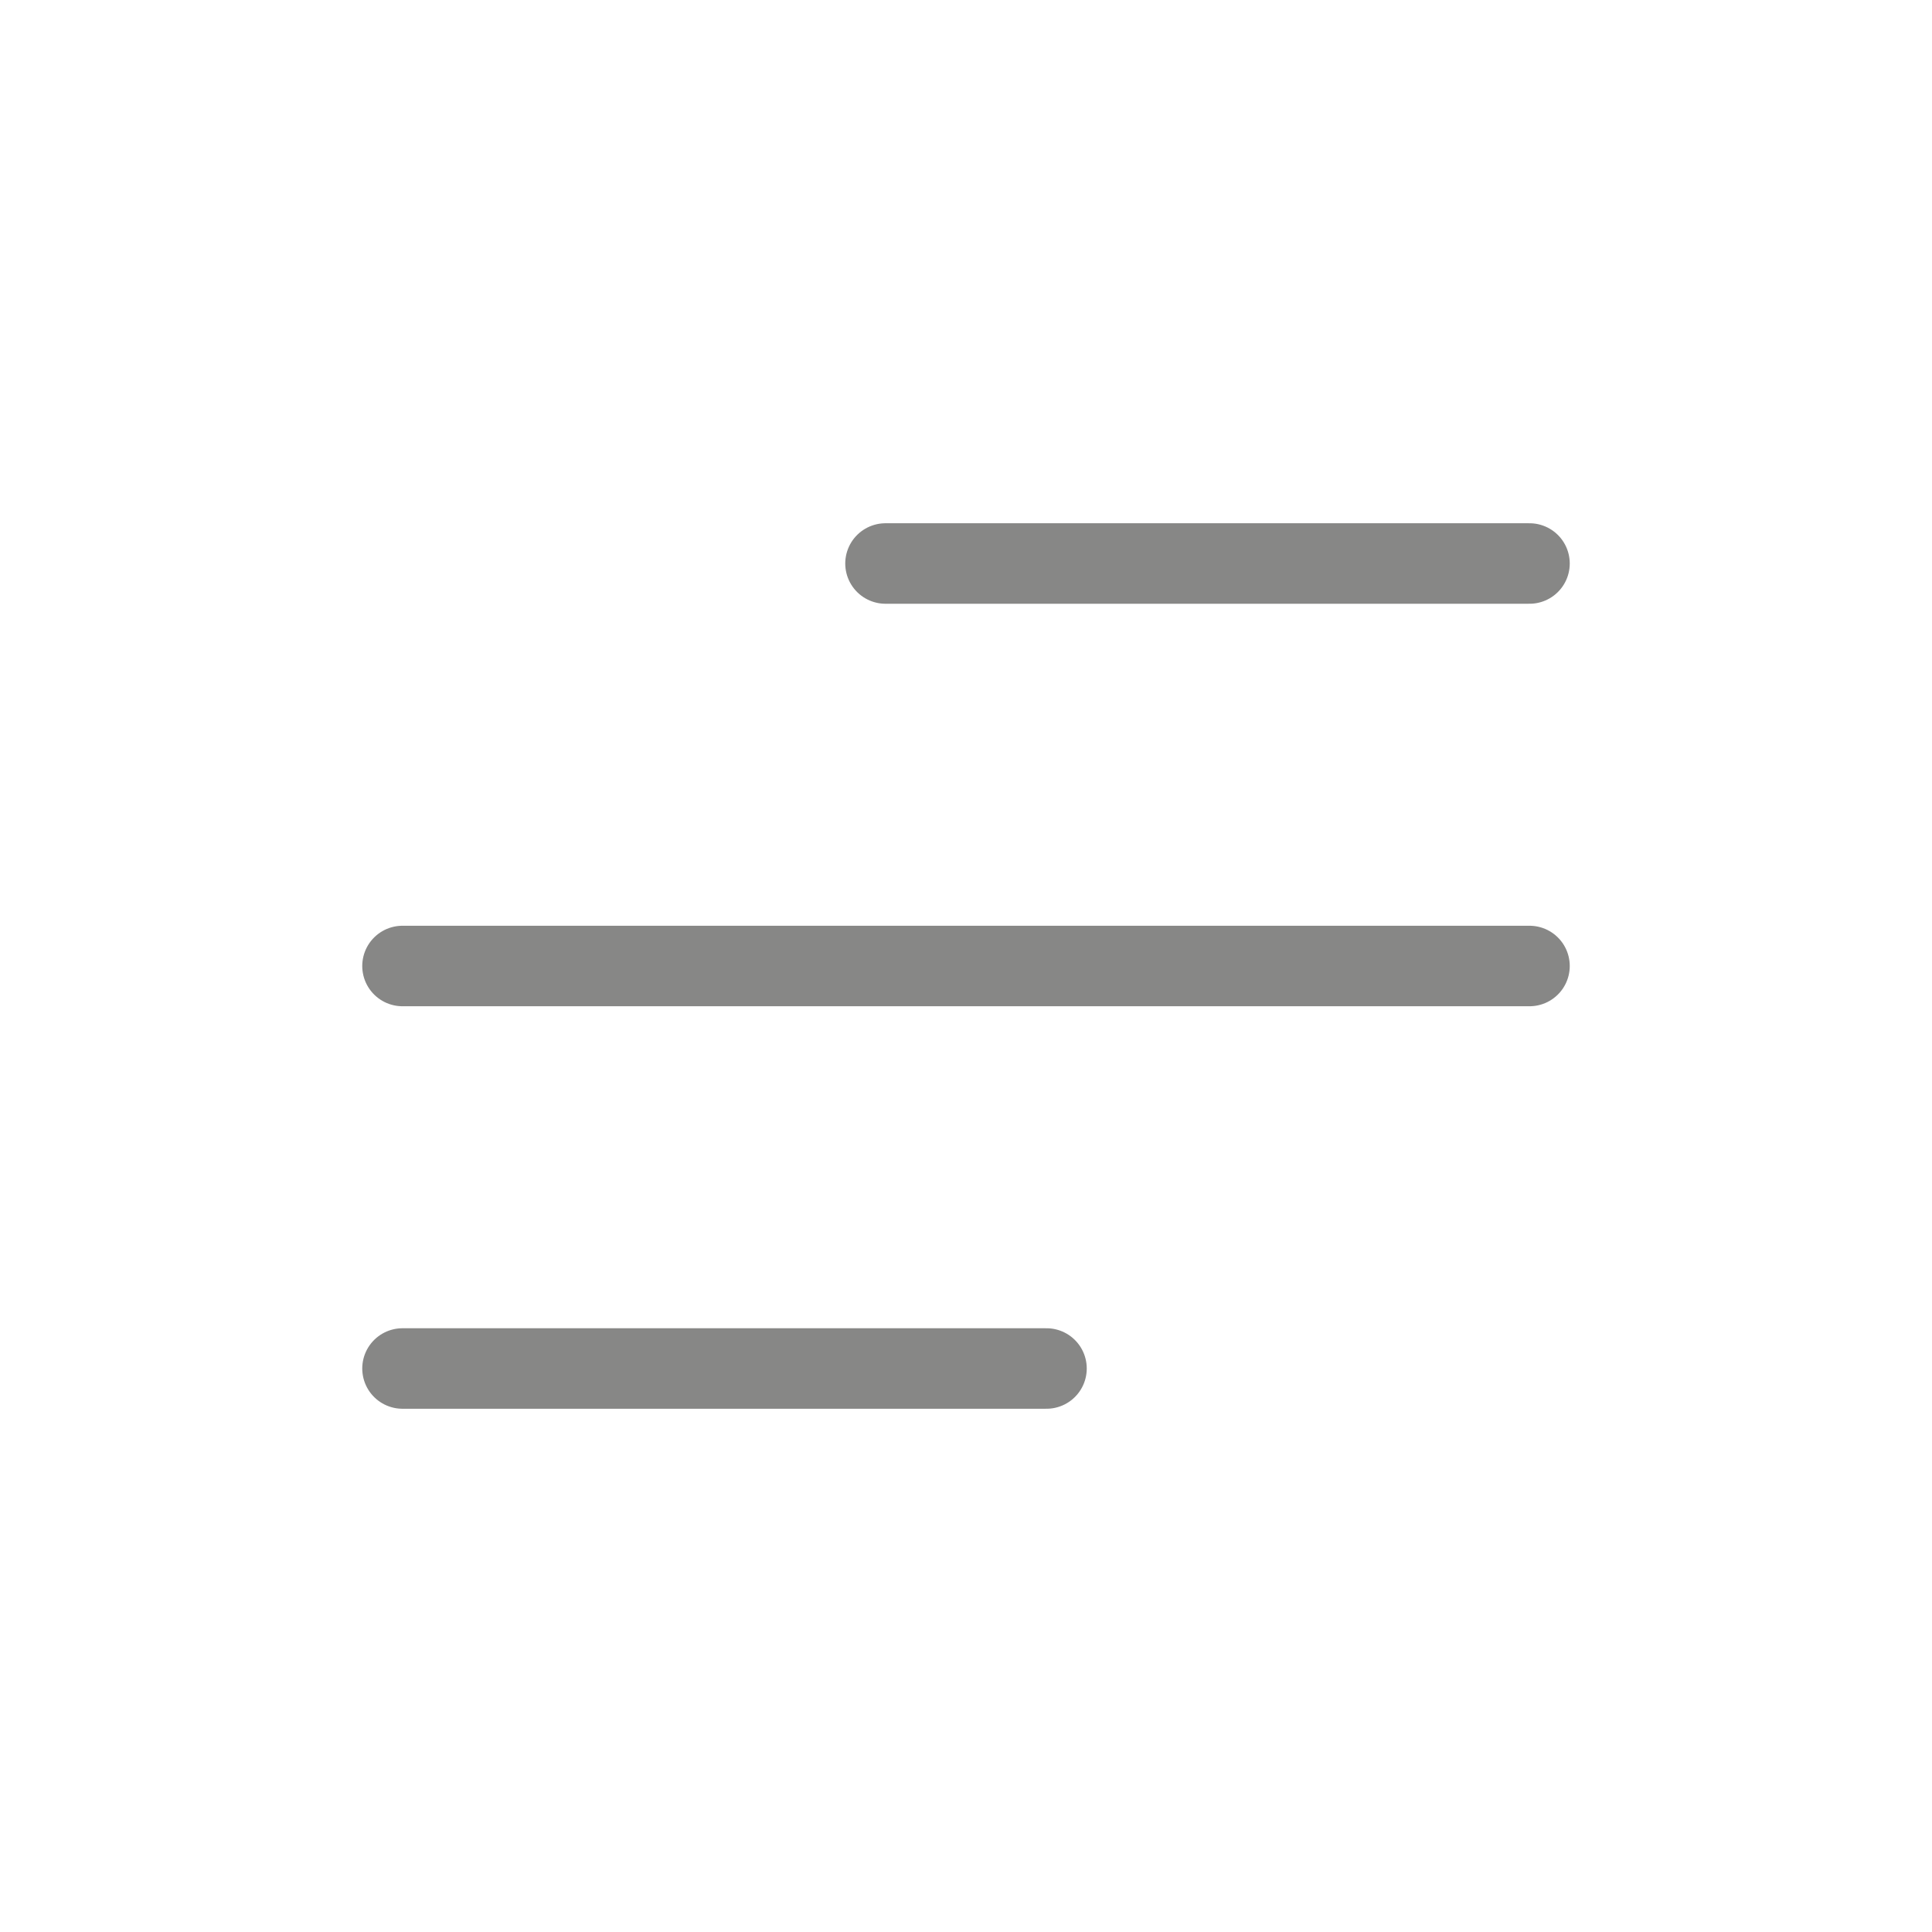 <svg width="24" height="24" viewBox="0 0 24 24" fill="none" xmlns="http://www.w3.org/2000/svg">
<g id="Menu / Menu_Alt_05">
<path id="Vector" d="M5 17L13 17M5 12H19M11 7L19 7" stroke="#878786" stroke-linecap="round" stroke-linejoin="round"/>
</g>
</svg>
